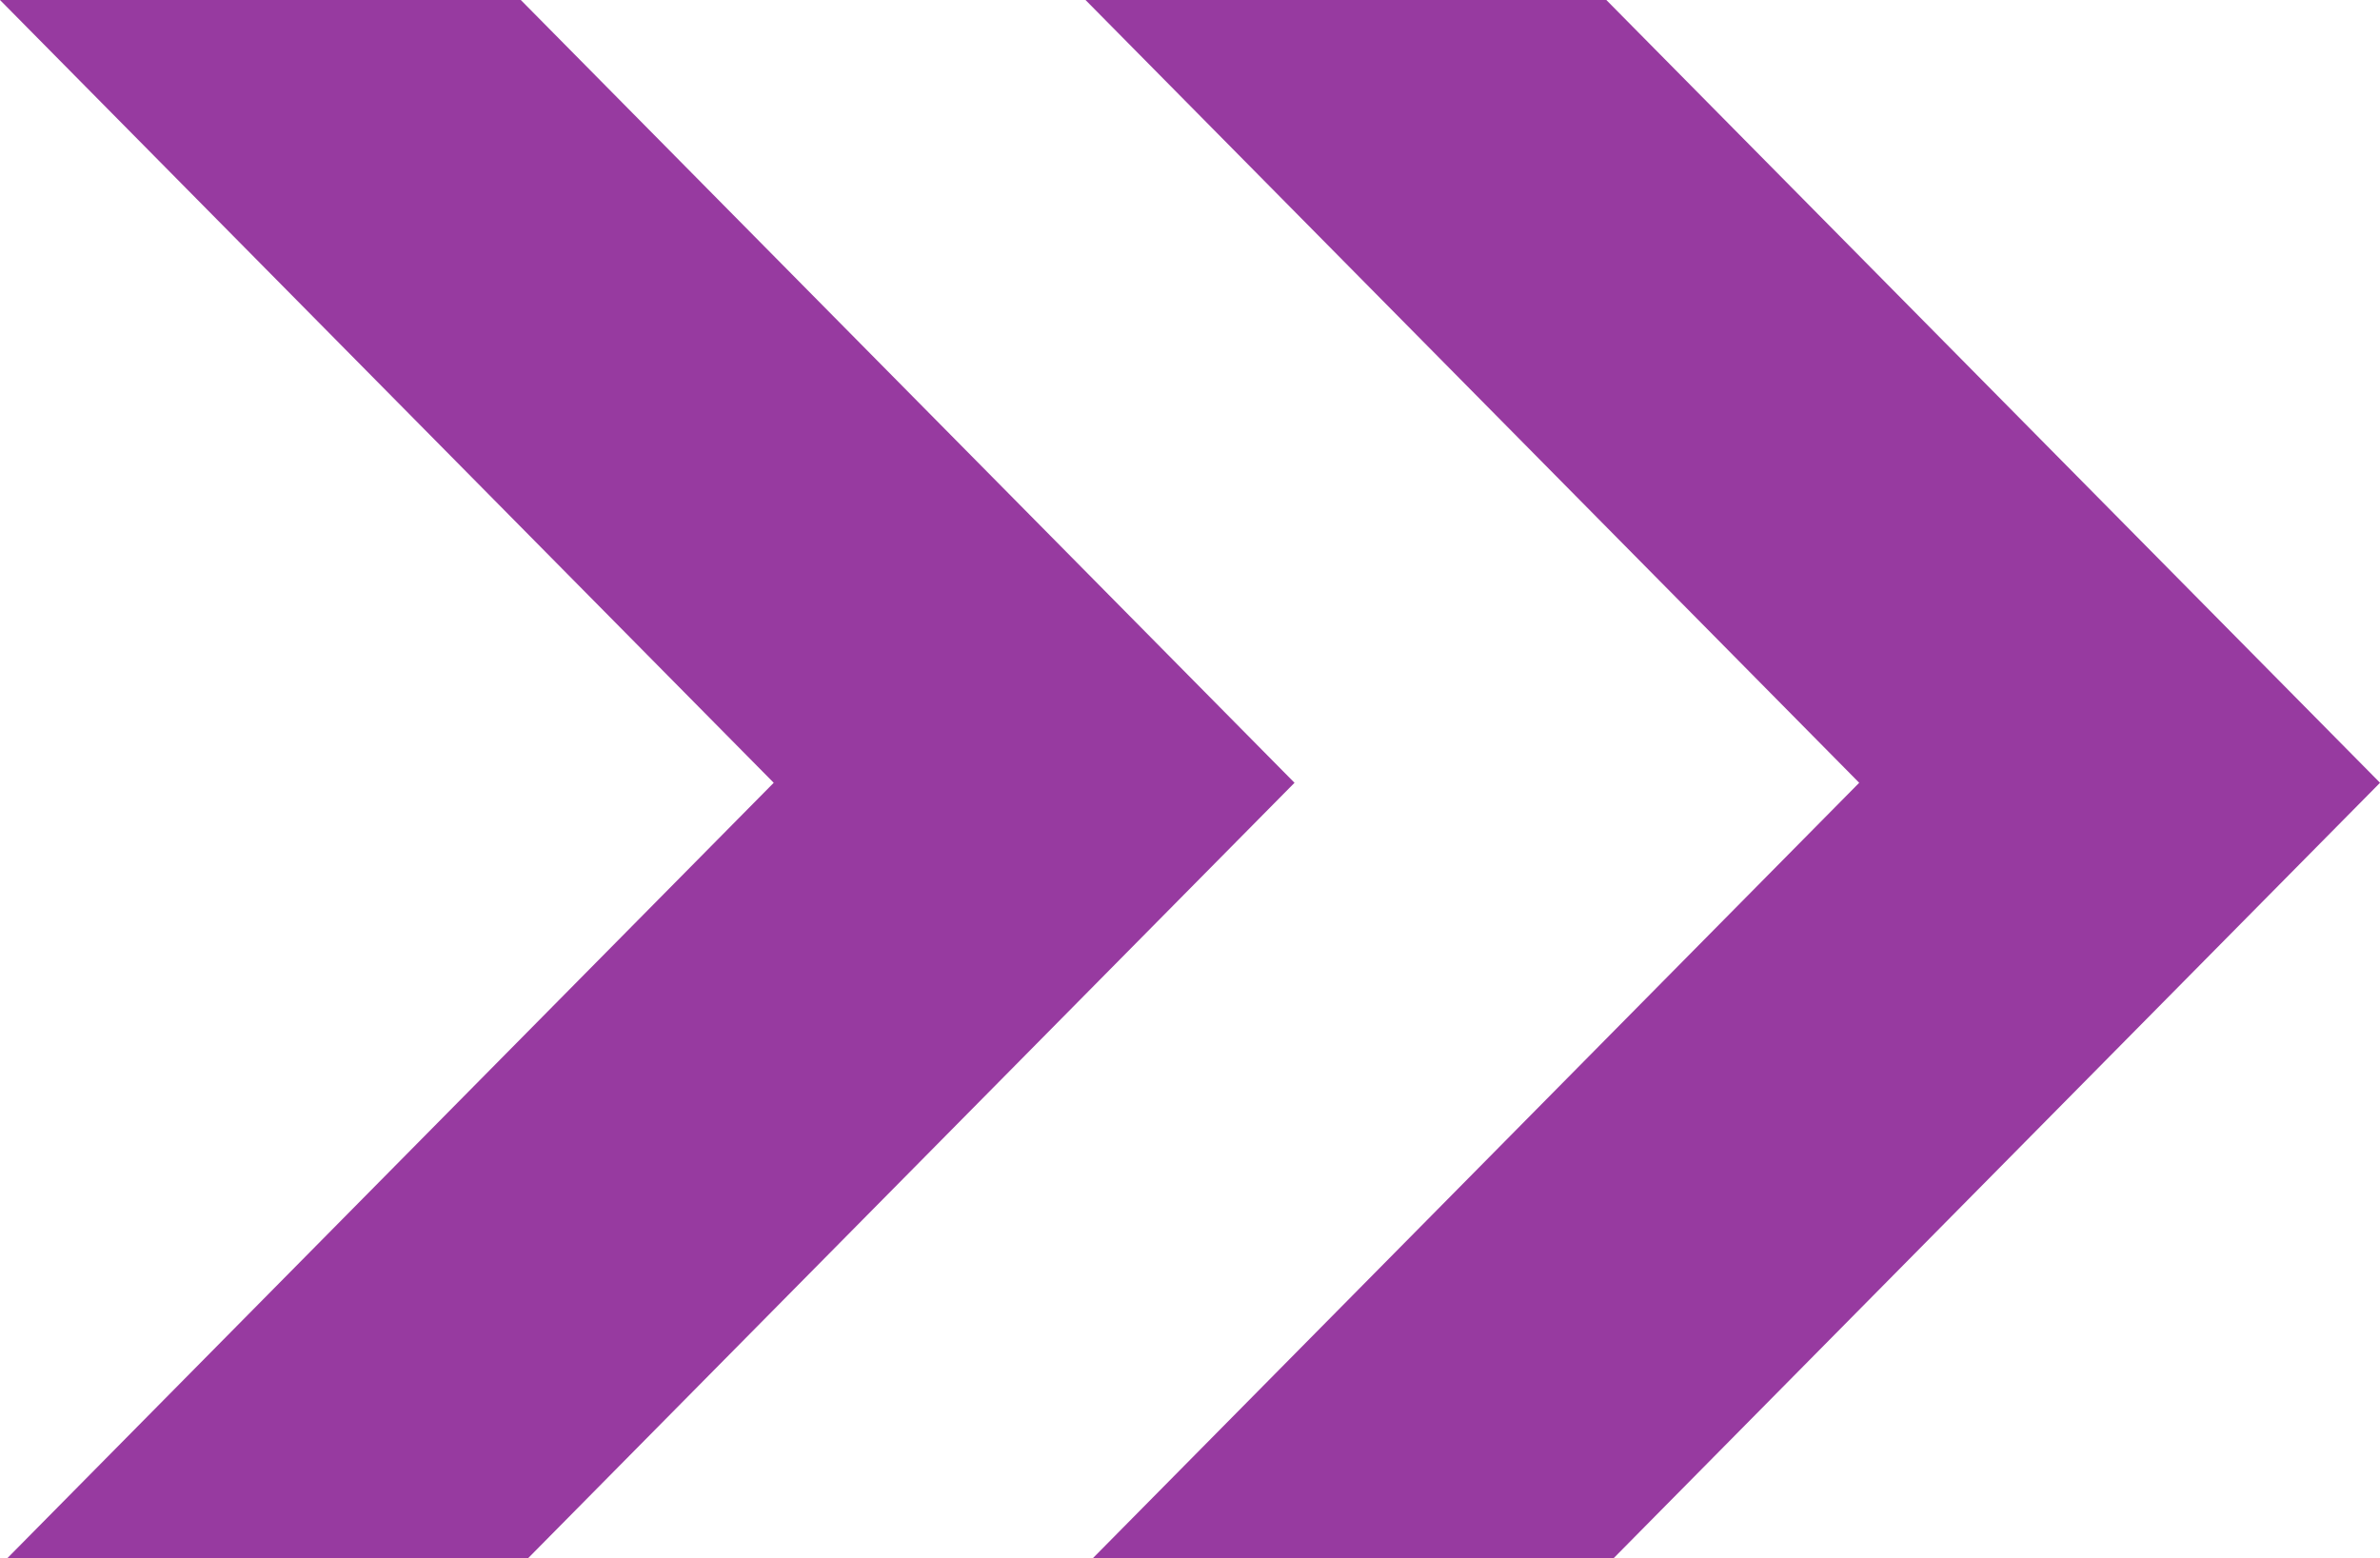 <svg xmlns="http://www.w3.org/2000/svg" viewBox="0 0 208.053 136.233"><defs><style>.a{fill:#973aa0;}</style></defs><polygon class="a" points="94.893 0 162.526 68.447 95.551 136.233 141.075 136.233 208.053 68.45 208.053 68.444 140.421 0 94.893 0"/><polygon class="a" points="0 0 67.636 68.447 0.657 136.233 46.182 136.233 113.163 68.447 45.528 0 0 0"/></svg>